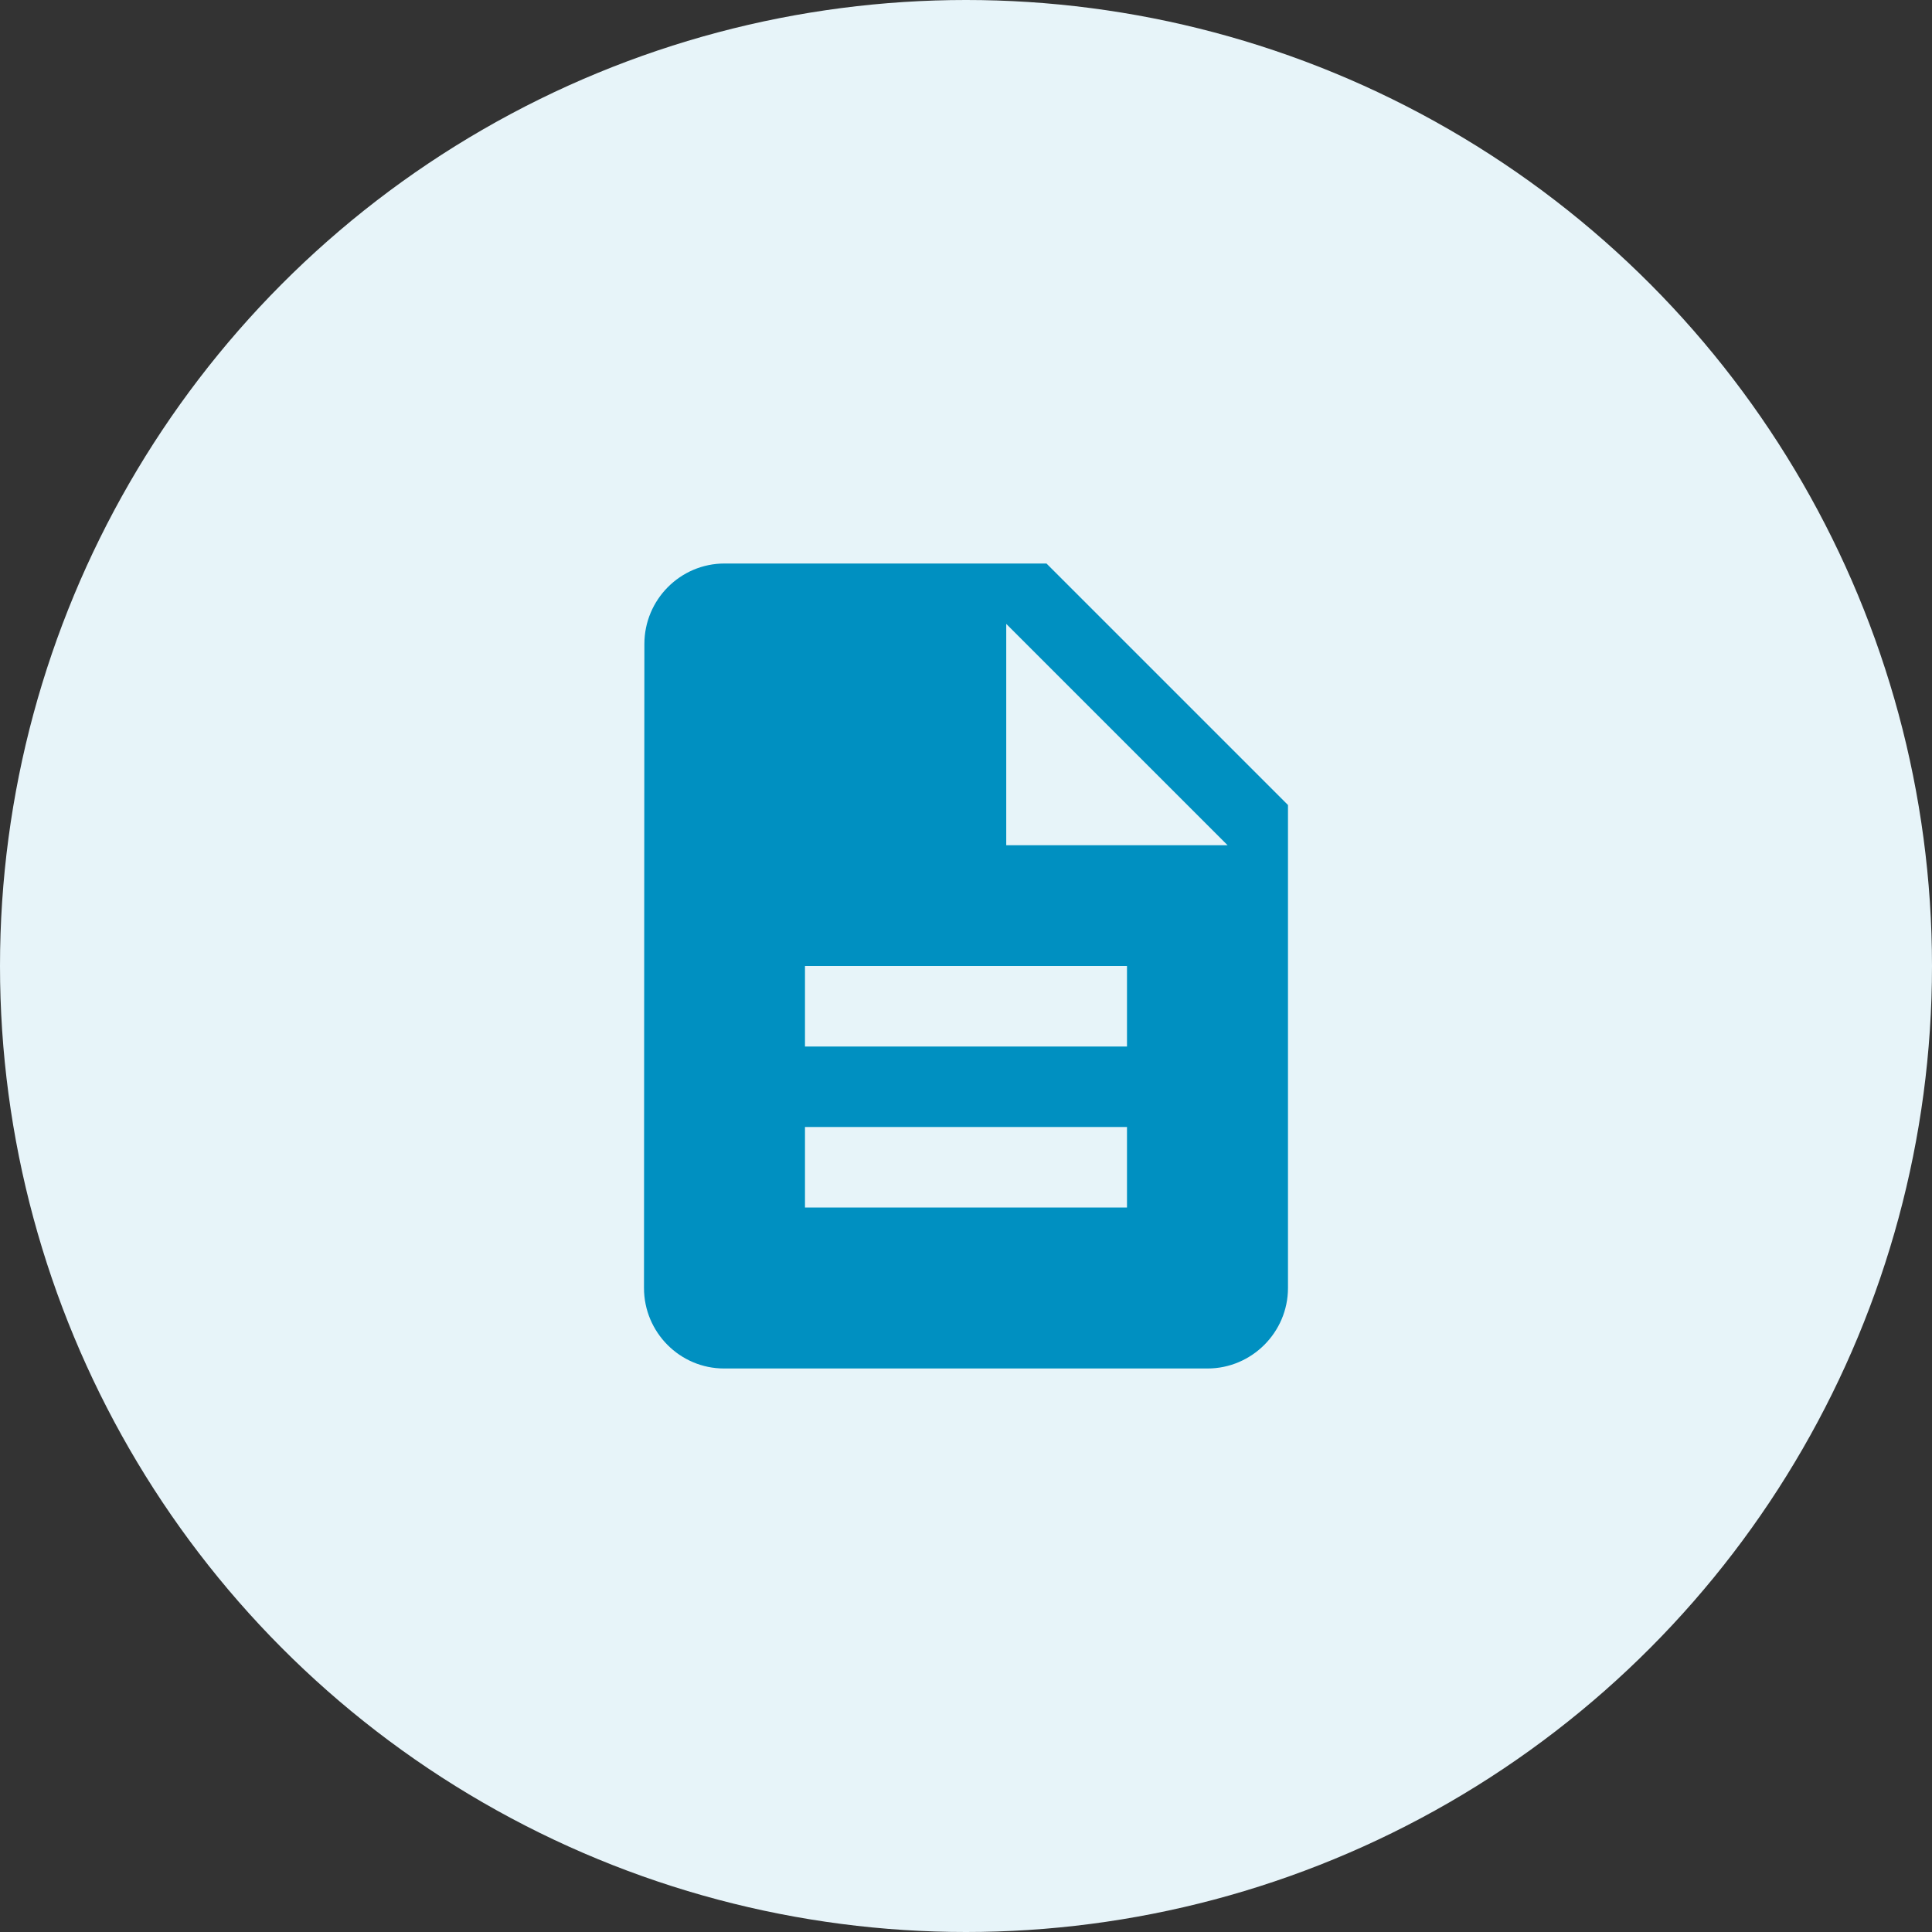 <svg width="64" height="64" viewBox="0 0 64 64" fill="none" xmlns="http://www.w3.org/2000/svg">
<rect x="0" y="0" width="64" height="64" fill="#333333" stroke="none"/>
<circle cx="32" cy="32" r="32" fill="#E7F4F9"/>
<path d="M34.666 18.667H24C22.533 18.667 21.346 19.867 21.346 21.333L21.333 42.667C21.333 44.133 22.52 45.333 23.986 45.333H40C41.466 45.333 42.666 44.133 42.666 42.667V26.667L34.666 18.667ZM37.333 40H26.666V37.333H37.333V40ZM37.333 34.667H26.666V32H37.333V34.667ZM33.333 28V20.667L40.666 28H33.333Z" fill="#0090C1"/>
</svg>
